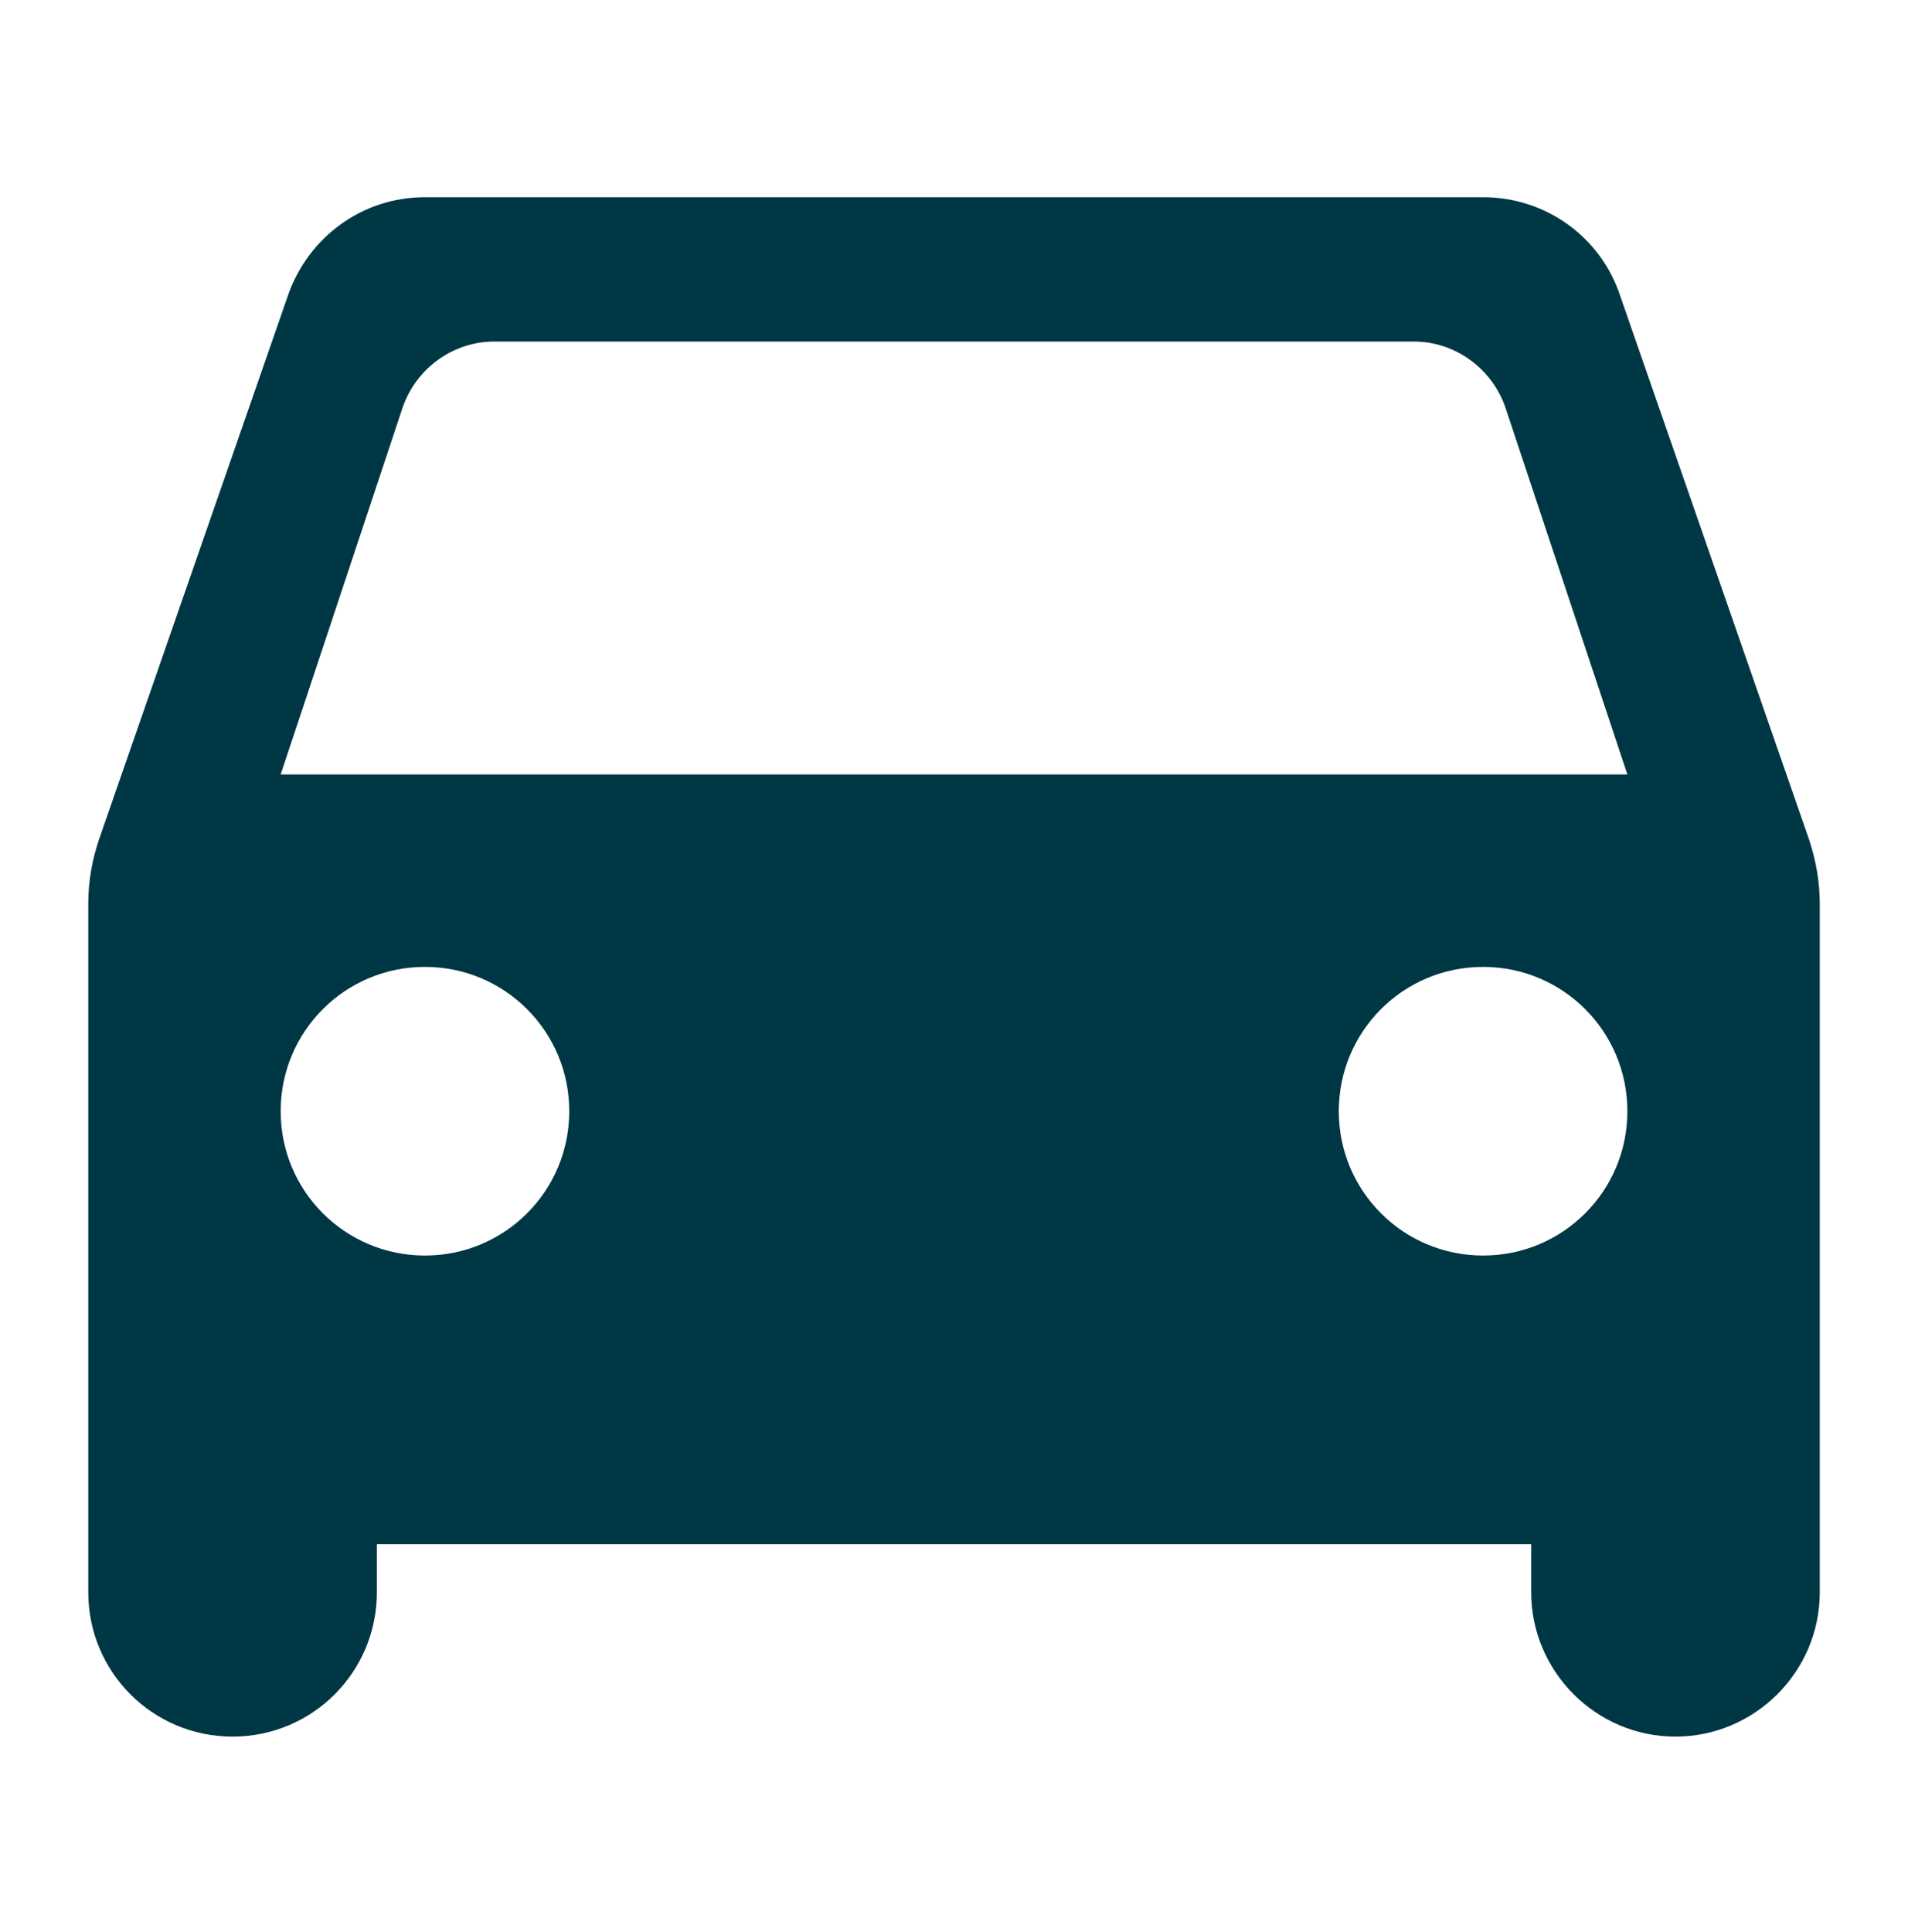<svg width="80" height="81" viewBox="0 0 80 81" fill="none" xmlns="http://www.w3.org/2000/svg">
<path d="M67.911 12.341C67.105 9.962 64.846 8.268 62.184 8.268H17.818C15.156 8.268 12.937 9.962 12.09 12.341L4.145 35.21C3.862 36.057 3.701 36.945 3.701 37.872V66.751C3.701 70.099 6.403 72.801 9.751 72.801C13.099 72.801 15.801 70.099 15.801 66.751V64.734H64.201V66.751C64.201 70.058 66.903 72.801 70.251 72.801C73.558 72.801 76.3 70.099 76.3 66.751V37.872C76.3 36.985 76.139 36.057 75.857 35.21L67.911 12.341ZM17.818 52.634C14.47 52.634 11.768 49.932 11.768 46.584C11.768 43.237 14.47 40.534 17.818 40.534C21.165 40.534 23.868 43.237 23.868 46.584C23.868 49.932 21.165 52.634 17.818 52.634ZM62.184 52.634C58.836 52.634 56.134 49.932 56.134 46.584C56.134 43.237 58.836 40.534 62.184 40.534C65.532 40.534 68.234 43.237 68.234 46.584C68.234 49.932 65.532 52.634 62.184 52.634ZM11.768 32.468L16.89 17.06C17.455 15.447 18.987 14.318 20.722 14.318H59.28C61.014 14.318 62.547 15.447 63.112 17.06L68.234 32.468H11.768Z" fill="#003744"/>
</svg>
